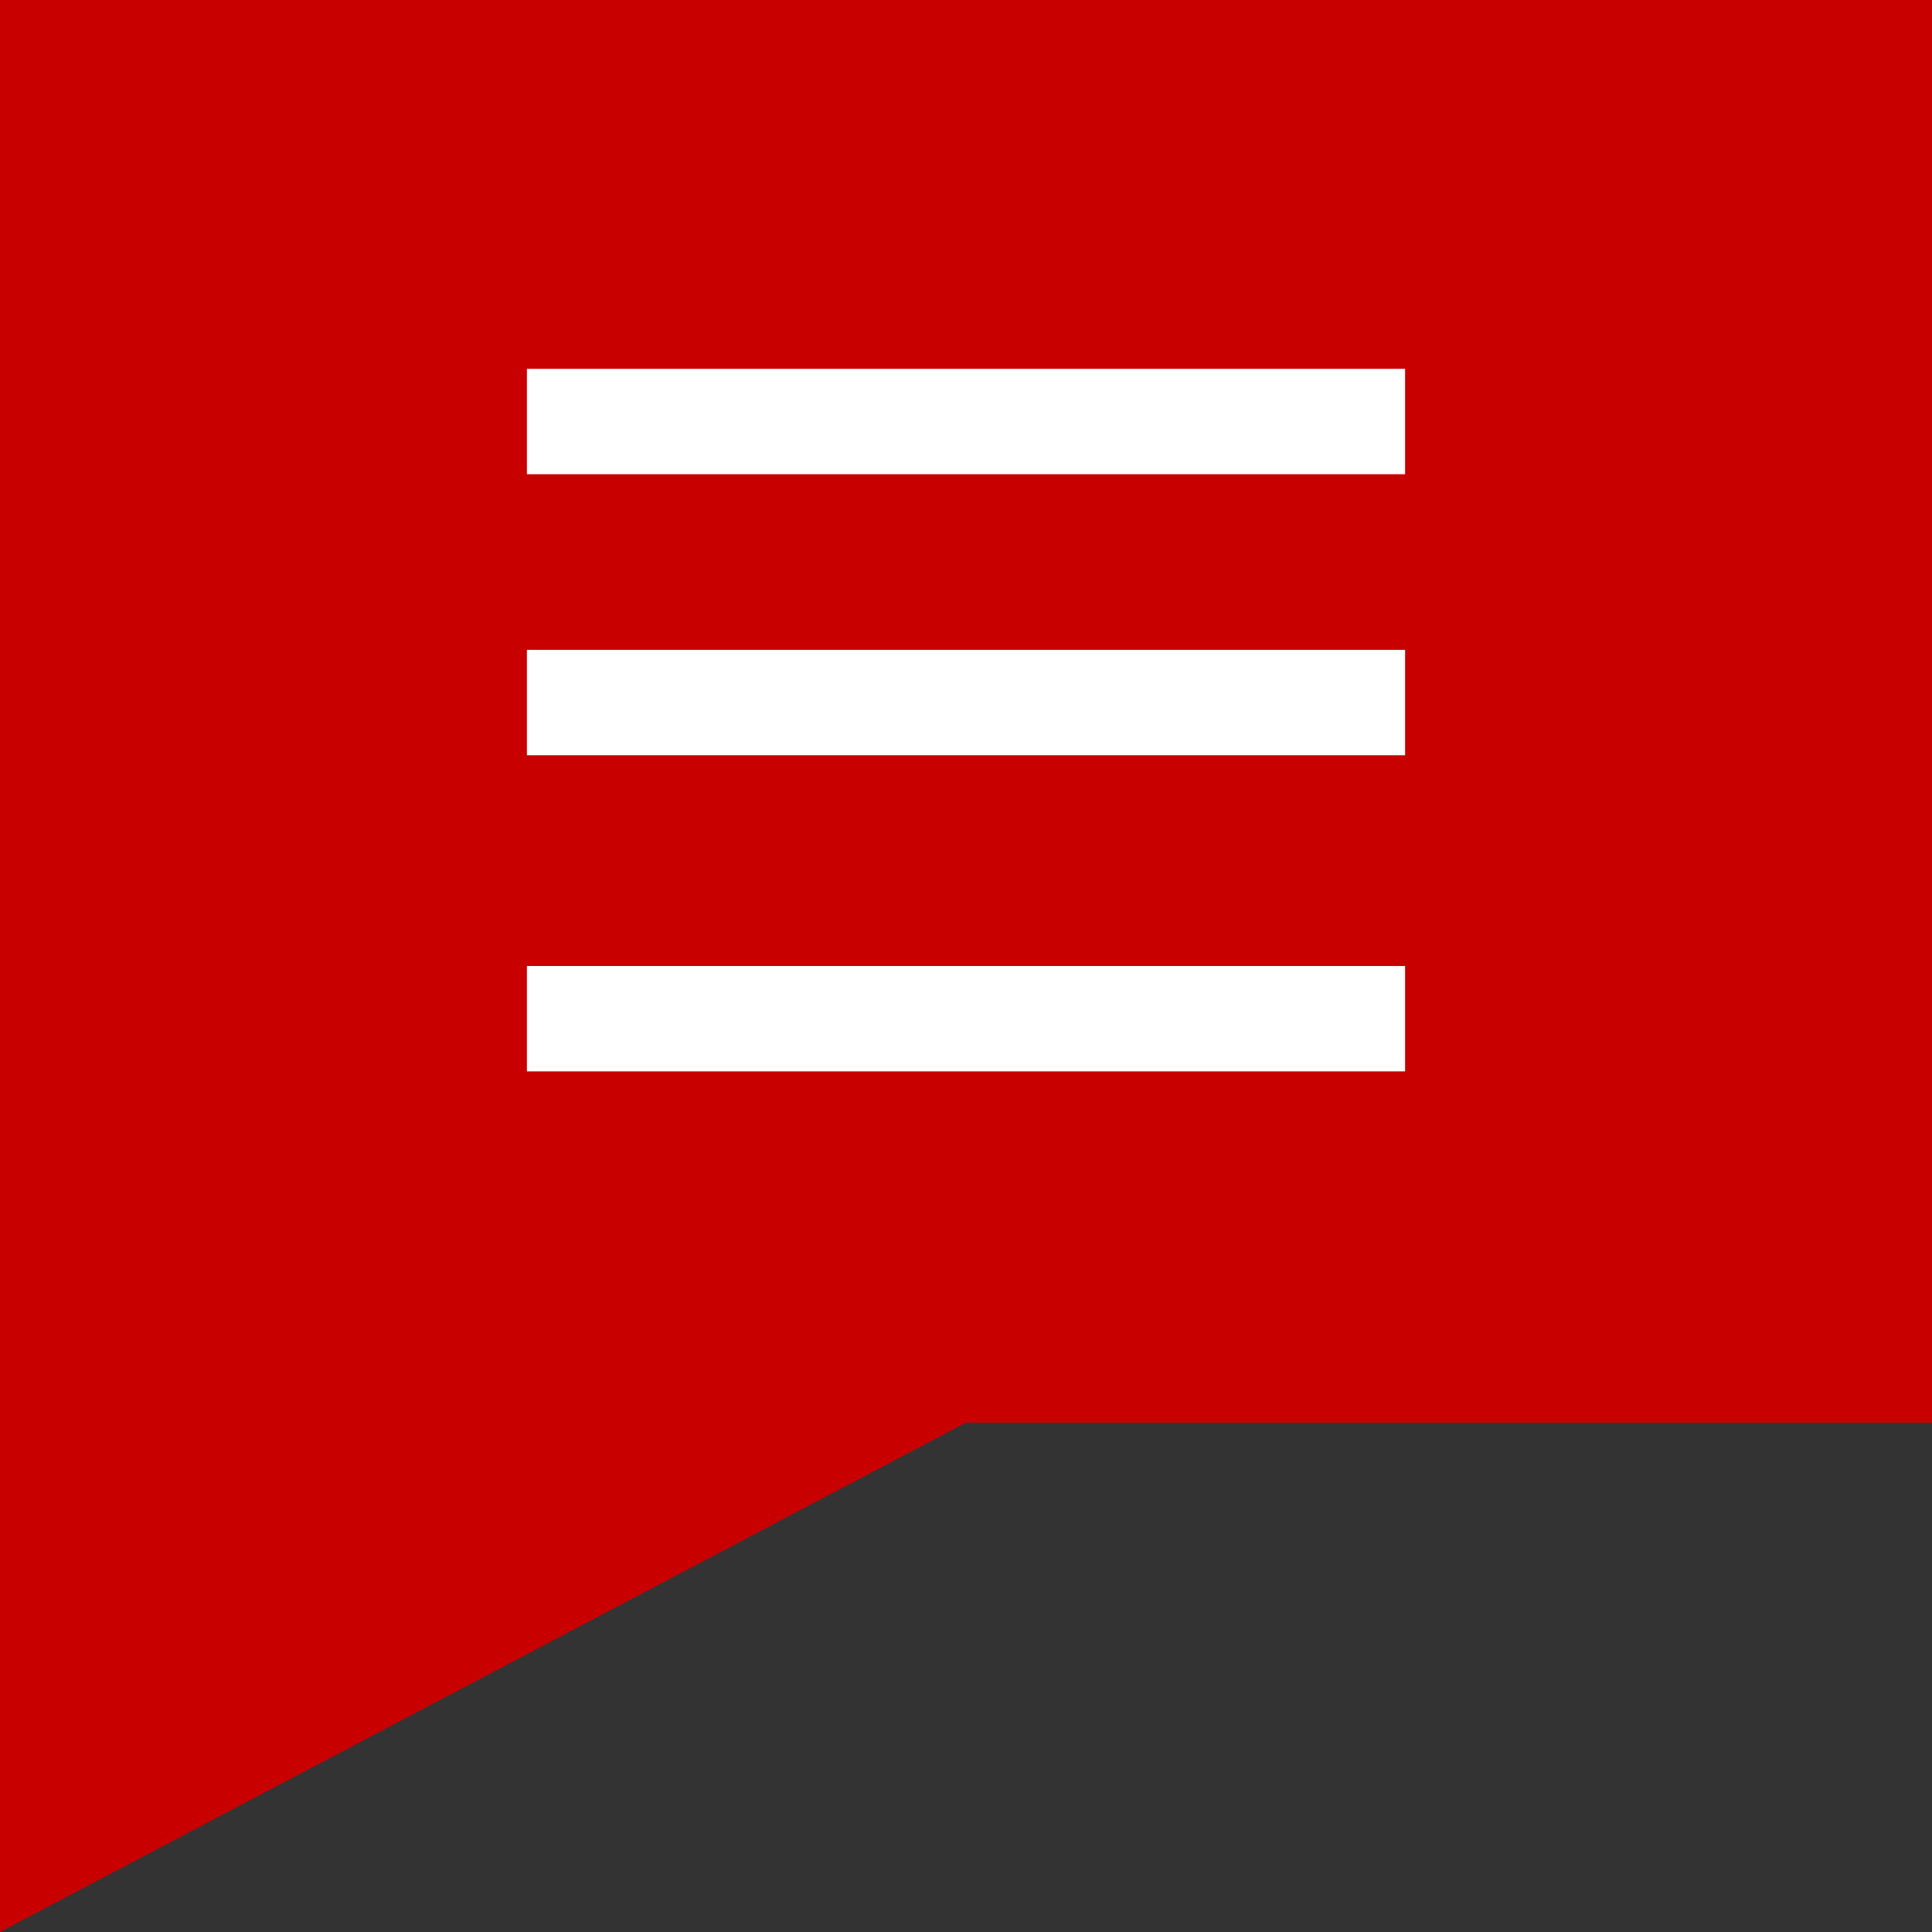 <?xml version="1.0" encoding="UTF-8"?> <svg xmlns="http://www.w3.org/2000/svg" id="uuid-e0c516ba-2a94-4423-be32-5ca9926d4c25" width="55" height="55" viewBox="0 0 55 55"><rect x="0" y="0" width="55" height="55" fill="#333333" stroke="none"/><g id="uuid-32779290-3732-400f-9d26-6e1e9f2f2219"><polygon points="55 40.5 27.5 40.5 0 55 0 27.5 0 0 27.5 0 55 0 55 27.5 55 40.5" style="fill:#c90000; stroke-width:0px;"></polygon><rect x="15" y="27.5" width="25" height="3" style="fill:#fff; stroke-width:0px;"></rect><rect x="15" y="18.5" width="25" height="3" style="fill:#fff; stroke-width:0px;"></rect><rect x="15" y="10.5" width="25" height="3" style="fill:#fff; stroke-width:0px;"></rect></g></svg> 